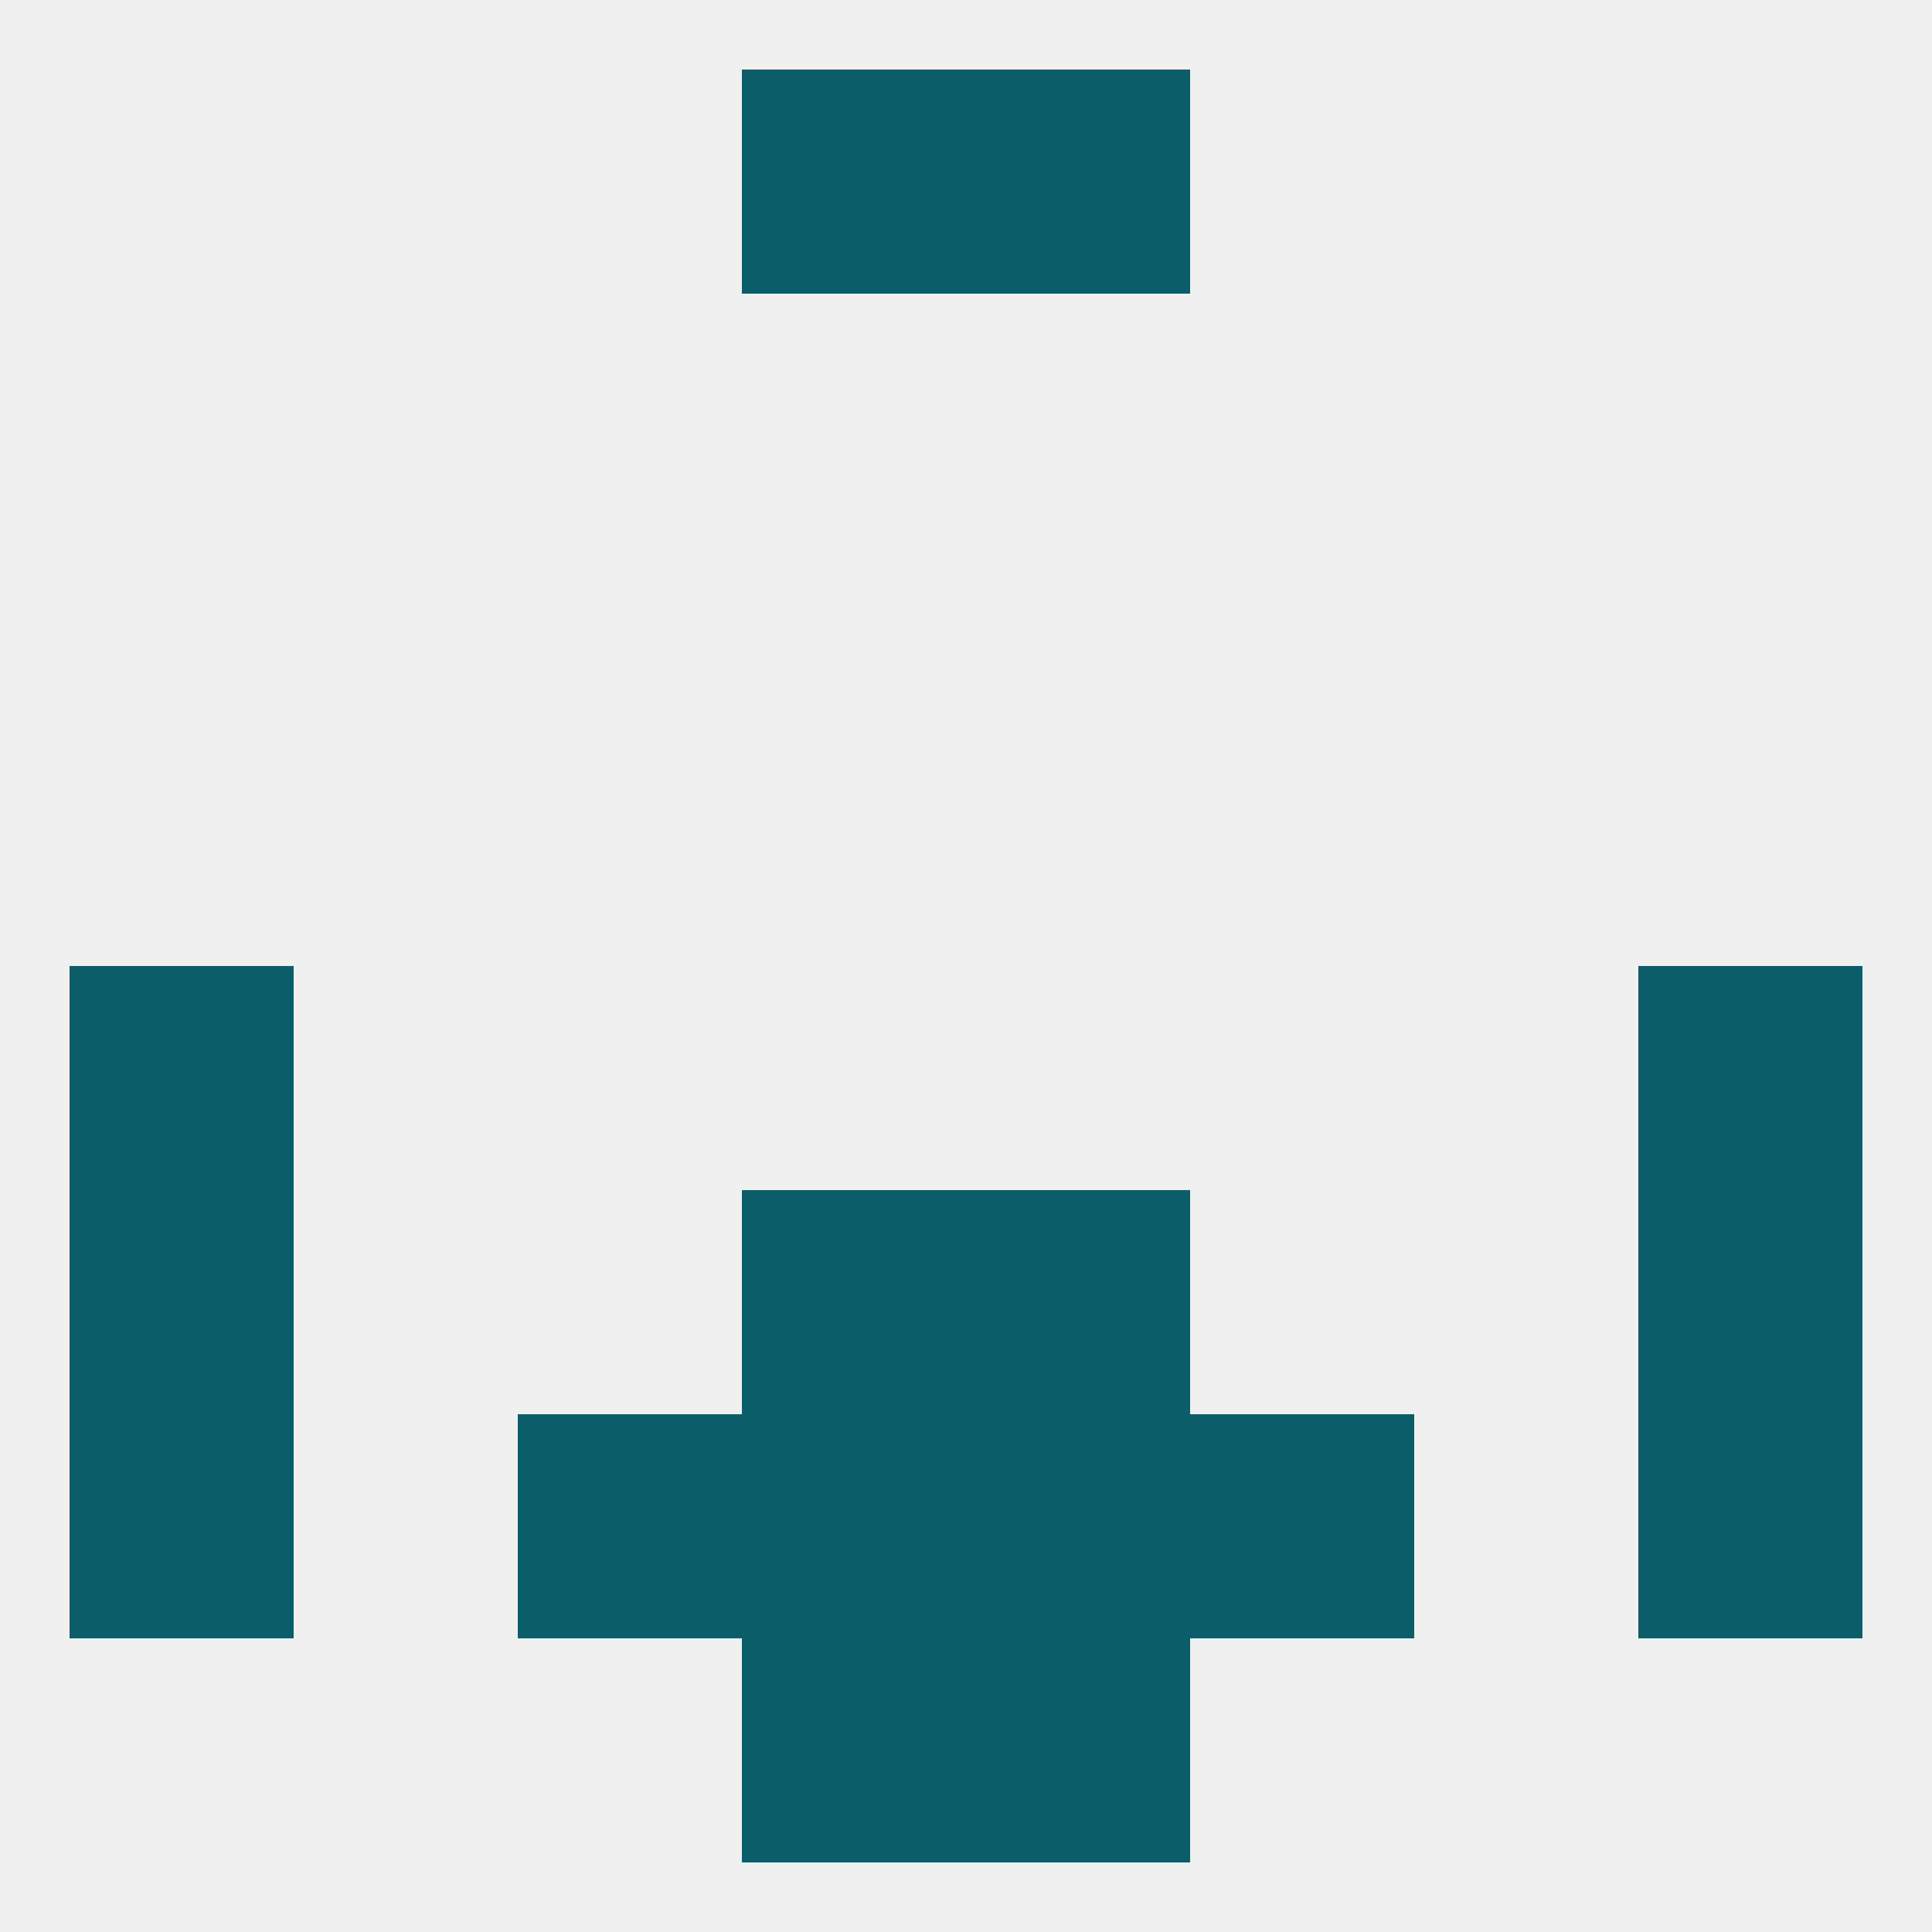 
<!--   <?xml version="1.0"?> -->
<svg version="1.1" baseprofile="full" xmlns="http://www.w3.org/2000/svg" xmlns:xlink="http://www.w3.org/1999/xlink" xmlns:ev="http://www.w3.org/2001/xml-events" width="250" height="250" viewBox="0 0 250 250" >
	<rect width="100%" height="100%" fill="rgba(240,240,240,255)"/>

	<rect x="125" y="154" width="29" height="29" fill="rgba(11,94,105,255)"/>
	<rect x="9" y="154" width="29" height="29" fill="rgba(11,94,105,255)"/>
	<rect x="212" y="154" width="29" height="29" fill="rgba(11,94,105,255)"/>
	<rect x="96" y="154" width="29" height="29" fill="rgba(11,94,105,255)"/>
	<rect x="154" y="183" width="29" height="29" fill="rgba(11,94,105,255)"/>
	<rect x="9" y="183" width="29" height="29" fill="rgba(11,94,105,255)"/>
	<rect x="212" y="183" width="29" height="29" fill="rgba(11,94,105,255)"/>
	<rect x="96" y="183" width="29" height="29" fill="rgba(11,94,105,255)"/>
	<rect x="125" y="183" width="29" height="29" fill="rgba(11,94,105,255)"/>
	<rect x="67" y="183" width="29" height="29" fill="rgba(11,94,105,255)"/>
	<rect x="96" y="9" width="29" height="29" fill="rgba(11,94,105,255)"/>
	<rect x="125" y="9" width="29" height="29" fill="rgba(11,94,105,255)"/>
	<rect x="125" y="212" width="29" height="29" fill="rgba(11,94,105,255)"/>
	<rect x="96" y="212" width="29" height="29" fill="rgba(11,94,105,255)"/>
	<rect x="212" y="125" width="29" height="29" fill="rgba(11,94,105,255)"/>
	<rect x="9" y="125" width="29" height="29" fill="rgba(11,94,105,255)"/>
</svg>